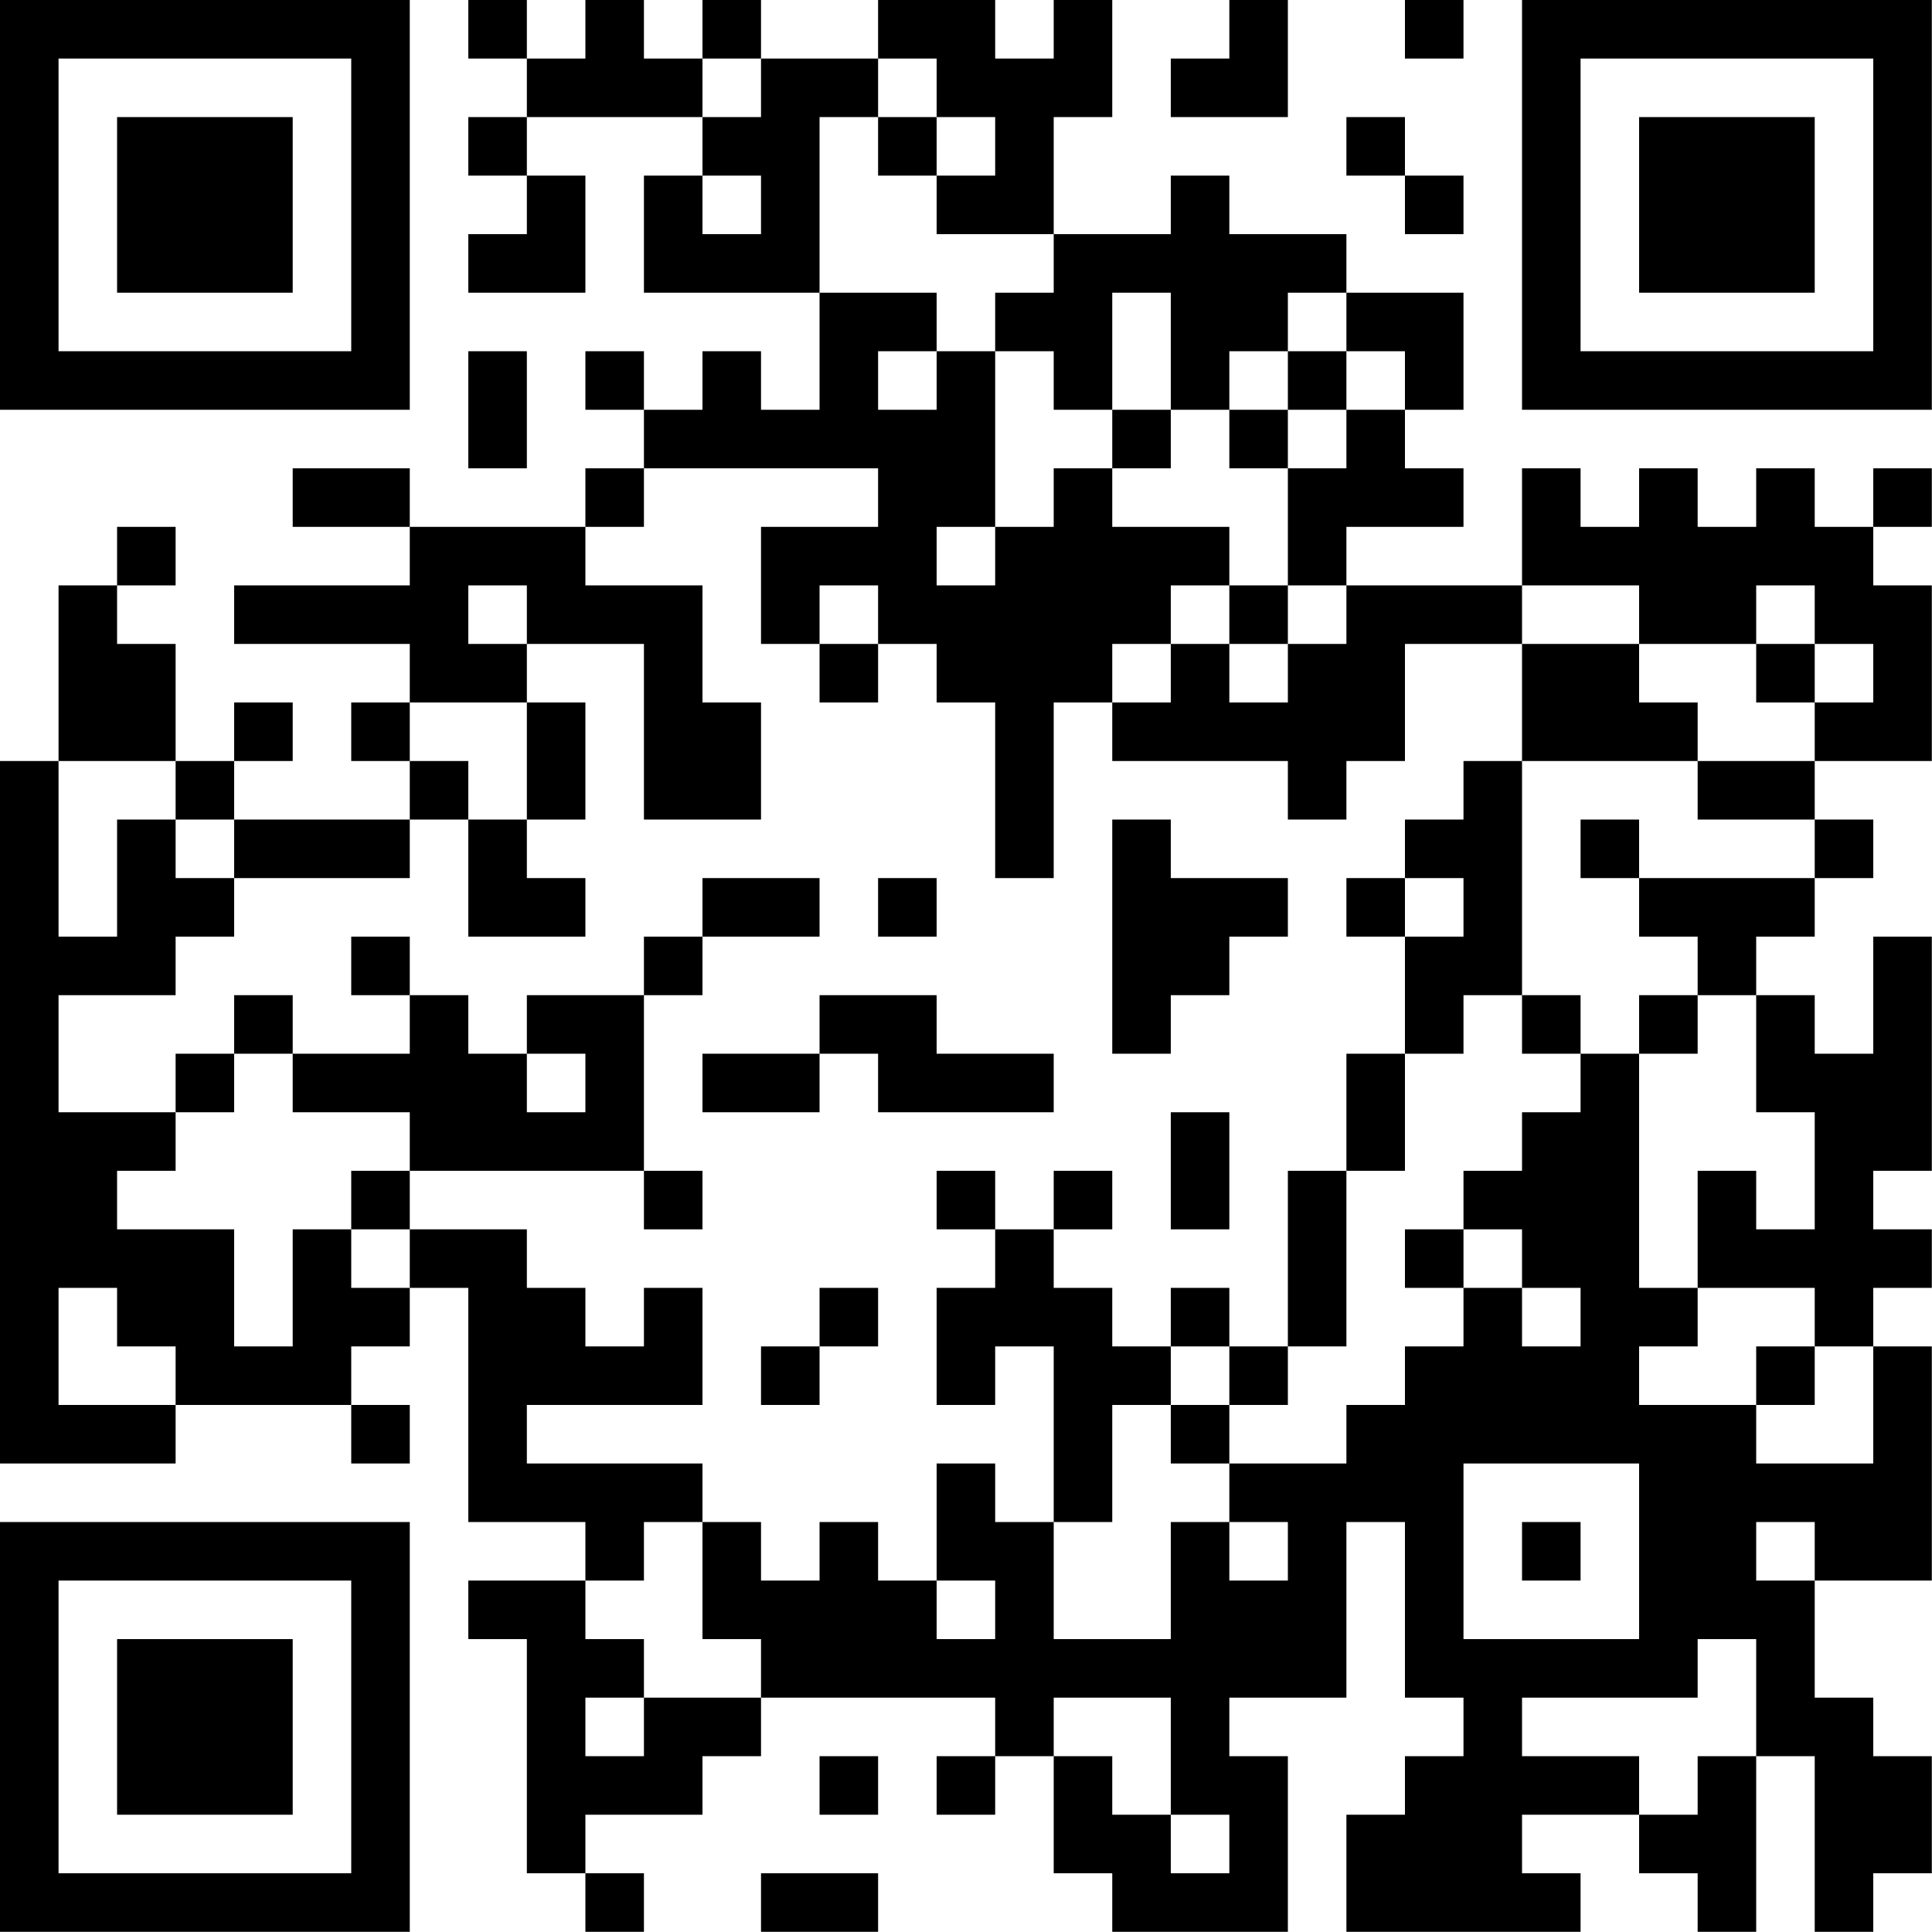 <?xml version="1.0" encoding="UTF-8"?>
<svg xmlns="http://www.w3.org/2000/svg" version="1.1" width="100" height="100" viewBox="0 0 100 100"><rect x="0" y="0" width="100" height="100" fill="#ffffff"/><g transform="scale(3.03)"><g transform="translate(0,0)"><path fill-rule="evenodd" d="M8 0L8 1L9 1L9 2L8 2L8 3L9 3L9 4L8 4L8 5L10 5L10 3L9 3L9 2L12 2L12 3L11 3L11 5L14 5L14 7L13 7L13 6L12 6L12 7L11 7L11 6L10 6L10 7L11 7L11 8L10 8L10 9L7 9L7 8L5 8L5 9L7 9L7 10L4 10L4 11L7 11L7 12L6 12L6 13L7 13L7 14L4 14L4 13L5 13L5 12L4 12L4 13L3 13L3 11L2 11L2 10L3 10L3 9L2 9L2 10L1 10L1 13L0 13L0 25L3 25L3 24L6 24L6 25L7 25L7 24L6 24L6 23L7 23L7 22L8 22L8 26L10 26L10 27L8 27L8 28L9 28L9 32L10 32L10 33L11 33L11 32L10 32L10 31L12 31L12 30L13 30L13 29L17 29L17 30L16 30L16 31L17 31L17 30L18 30L18 32L19 32L19 33L22 33L22 30L21 30L21 29L23 29L23 26L24 26L24 29L25 29L25 30L24 30L24 31L23 31L23 33L27 33L27 32L26 32L26 31L28 31L28 32L29 32L29 33L30 33L30 30L31 30L31 33L32 33L32 32L33 32L33 30L32 30L32 29L31 29L31 27L33 27L33 23L32 23L32 22L33 22L33 21L32 21L32 20L33 20L33 16L32 16L32 18L31 18L31 17L30 17L30 16L31 16L31 15L32 15L32 14L31 14L31 13L33 13L33 10L32 10L32 9L33 9L33 8L32 8L32 9L31 9L31 8L30 8L30 9L29 9L29 8L28 8L28 9L27 9L27 8L26 8L26 10L23 10L23 9L25 9L25 8L24 8L24 7L25 7L25 5L23 5L23 4L21 4L21 3L20 3L20 4L18 4L18 2L19 2L19 0L18 0L18 1L17 1L17 0L15 0L15 1L13 1L13 0L12 0L12 1L11 1L11 0L10 0L10 1L9 1L9 0ZM21 0L21 1L20 1L20 2L22 2L22 0ZM24 0L24 1L25 1L25 0ZM12 1L12 2L13 2L13 1ZM15 1L15 2L14 2L14 5L16 5L16 6L15 6L15 7L16 7L16 6L17 6L17 9L16 9L16 10L17 10L17 9L18 9L18 8L19 8L19 9L21 9L21 10L20 10L20 11L19 11L19 12L18 12L18 15L17 15L17 12L16 12L16 11L15 11L15 10L14 10L14 11L13 11L13 9L15 9L15 8L11 8L11 9L10 9L10 10L12 10L12 12L13 12L13 14L11 14L11 11L9 11L9 10L8 10L8 11L9 11L9 12L7 12L7 13L8 13L8 14L7 14L7 15L4 15L4 14L3 14L3 13L1 13L1 16L2 16L2 14L3 14L3 15L4 15L4 16L3 16L3 17L1 17L1 19L3 19L3 20L2 20L2 21L4 21L4 23L5 23L5 21L6 21L6 22L7 22L7 21L9 21L9 22L10 22L10 23L11 23L11 22L12 22L12 24L9 24L9 25L12 25L12 26L11 26L11 27L10 27L10 28L11 28L11 29L10 29L10 30L11 30L11 29L13 29L13 28L12 28L12 26L13 26L13 27L14 27L14 26L15 26L15 27L16 27L16 28L17 28L17 27L16 27L16 25L17 25L17 26L18 26L18 28L20 28L20 26L21 26L21 27L22 27L22 26L21 26L21 25L23 25L23 24L24 24L24 23L25 23L25 22L26 22L26 23L27 23L27 22L26 22L26 21L25 21L25 20L26 20L26 19L27 19L27 18L28 18L28 22L29 22L29 23L28 23L28 24L30 24L30 25L32 25L32 23L31 23L31 22L29 22L29 20L30 20L30 21L31 21L31 19L30 19L30 17L29 17L29 16L28 16L28 15L31 15L31 14L29 14L29 13L31 13L31 12L32 12L32 11L31 11L31 10L30 10L30 11L28 11L28 10L26 10L26 11L24 11L24 13L23 13L23 14L22 14L22 13L19 13L19 12L20 12L20 11L21 11L21 12L22 12L22 11L23 11L23 10L22 10L22 8L23 8L23 7L24 7L24 6L23 6L23 5L22 5L22 6L21 6L21 7L20 7L20 5L19 5L19 7L18 7L18 6L17 6L17 5L18 5L18 4L16 4L16 3L17 3L17 2L16 2L16 1ZM15 2L15 3L16 3L16 2ZM23 2L23 3L24 3L24 4L25 4L25 3L24 3L24 2ZM12 3L12 4L13 4L13 3ZM8 6L8 8L9 8L9 6ZM22 6L22 7L21 7L21 8L22 8L22 7L23 7L23 6ZM19 7L19 8L20 8L20 7ZM21 10L21 11L22 11L22 10ZM14 11L14 12L15 12L15 11ZM26 11L26 13L25 13L25 14L24 14L24 15L23 15L23 16L24 16L24 18L23 18L23 20L22 20L22 23L21 23L21 22L20 22L20 23L19 23L19 22L18 22L18 21L19 21L19 20L18 20L18 21L17 21L17 20L16 20L16 21L17 21L17 22L16 22L16 24L17 24L17 23L18 23L18 26L19 26L19 24L20 24L20 25L21 25L21 24L22 24L22 23L23 23L23 20L24 20L24 18L25 18L25 17L26 17L26 18L27 18L27 17L26 17L26 13L29 13L29 12L28 12L28 11ZM30 11L30 12L31 12L31 11ZM9 12L9 14L8 14L8 16L10 16L10 15L9 15L9 14L10 14L10 12ZM19 14L19 18L20 18L20 17L21 17L21 16L22 16L22 15L20 15L20 14ZM27 14L27 15L28 15L28 14ZM12 15L12 16L11 16L11 17L9 17L9 18L8 18L8 17L7 17L7 16L6 16L6 17L7 17L7 18L5 18L5 17L4 17L4 18L3 18L3 19L4 19L4 18L5 18L5 19L7 19L7 20L6 20L6 21L7 21L7 20L11 20L11 21L12 21L12 20L11 20L11 17L12 17L12 16L14 16L14 15ZM15 15L15 16L16 16L16 15ZM24 15L24 16L25 16L25 15ZM14 17L14 18L12 18L12 19L14 19L14 18L15 18L15 19L18 19L18 18L16 18L16 17ZM28 17L28 18L29 18L29 17ZM9 18L9 19L10 19L10 18ZM20 19L20 21L21 21L21 19ZM24 21L24 22L25 22L25 21ZM1 22L1 24L3 24L3 23L2 23L2 22ZM14 22L14 23L13 23L13 24L14 24L14 23L15 23L15 22ZM20 23L20 24L21 24L21 23ZM30 23L30 24L31 24L31 23ZM25 25L25 28L28 28L28 25ZM26 26L26 27L27 27L27 26ZM30 26L30 27L31 27L31 26ZM29 28L29 29L26 29L26 30L28 30L28 31L29 31L29 30L30 30L30 28ZM18 29L18 30L19 30L19 31L20 31L20 32L21 32L21 31L20 31L20 29ZM14 30L14 31L15 31L15 30ZM13 32L13 33L15 33L15 32ZM0 0L0 7L7 7L7 0ZM1 1L1 6L6 6L6 1ZM2 2L2 5L5 5L5 2ZM26 0L26 7L33 7L33 0ZM27 1L27 6L32 6L32 1ZM28 2L28 5L31 5L31 2ZM0 26L0 33L7 33L7 26ZM1 27L1 32L6 32L6 27ZM2 28L2 31L5 31L5 28Z" fill="#000000"/></g></g></svg>

